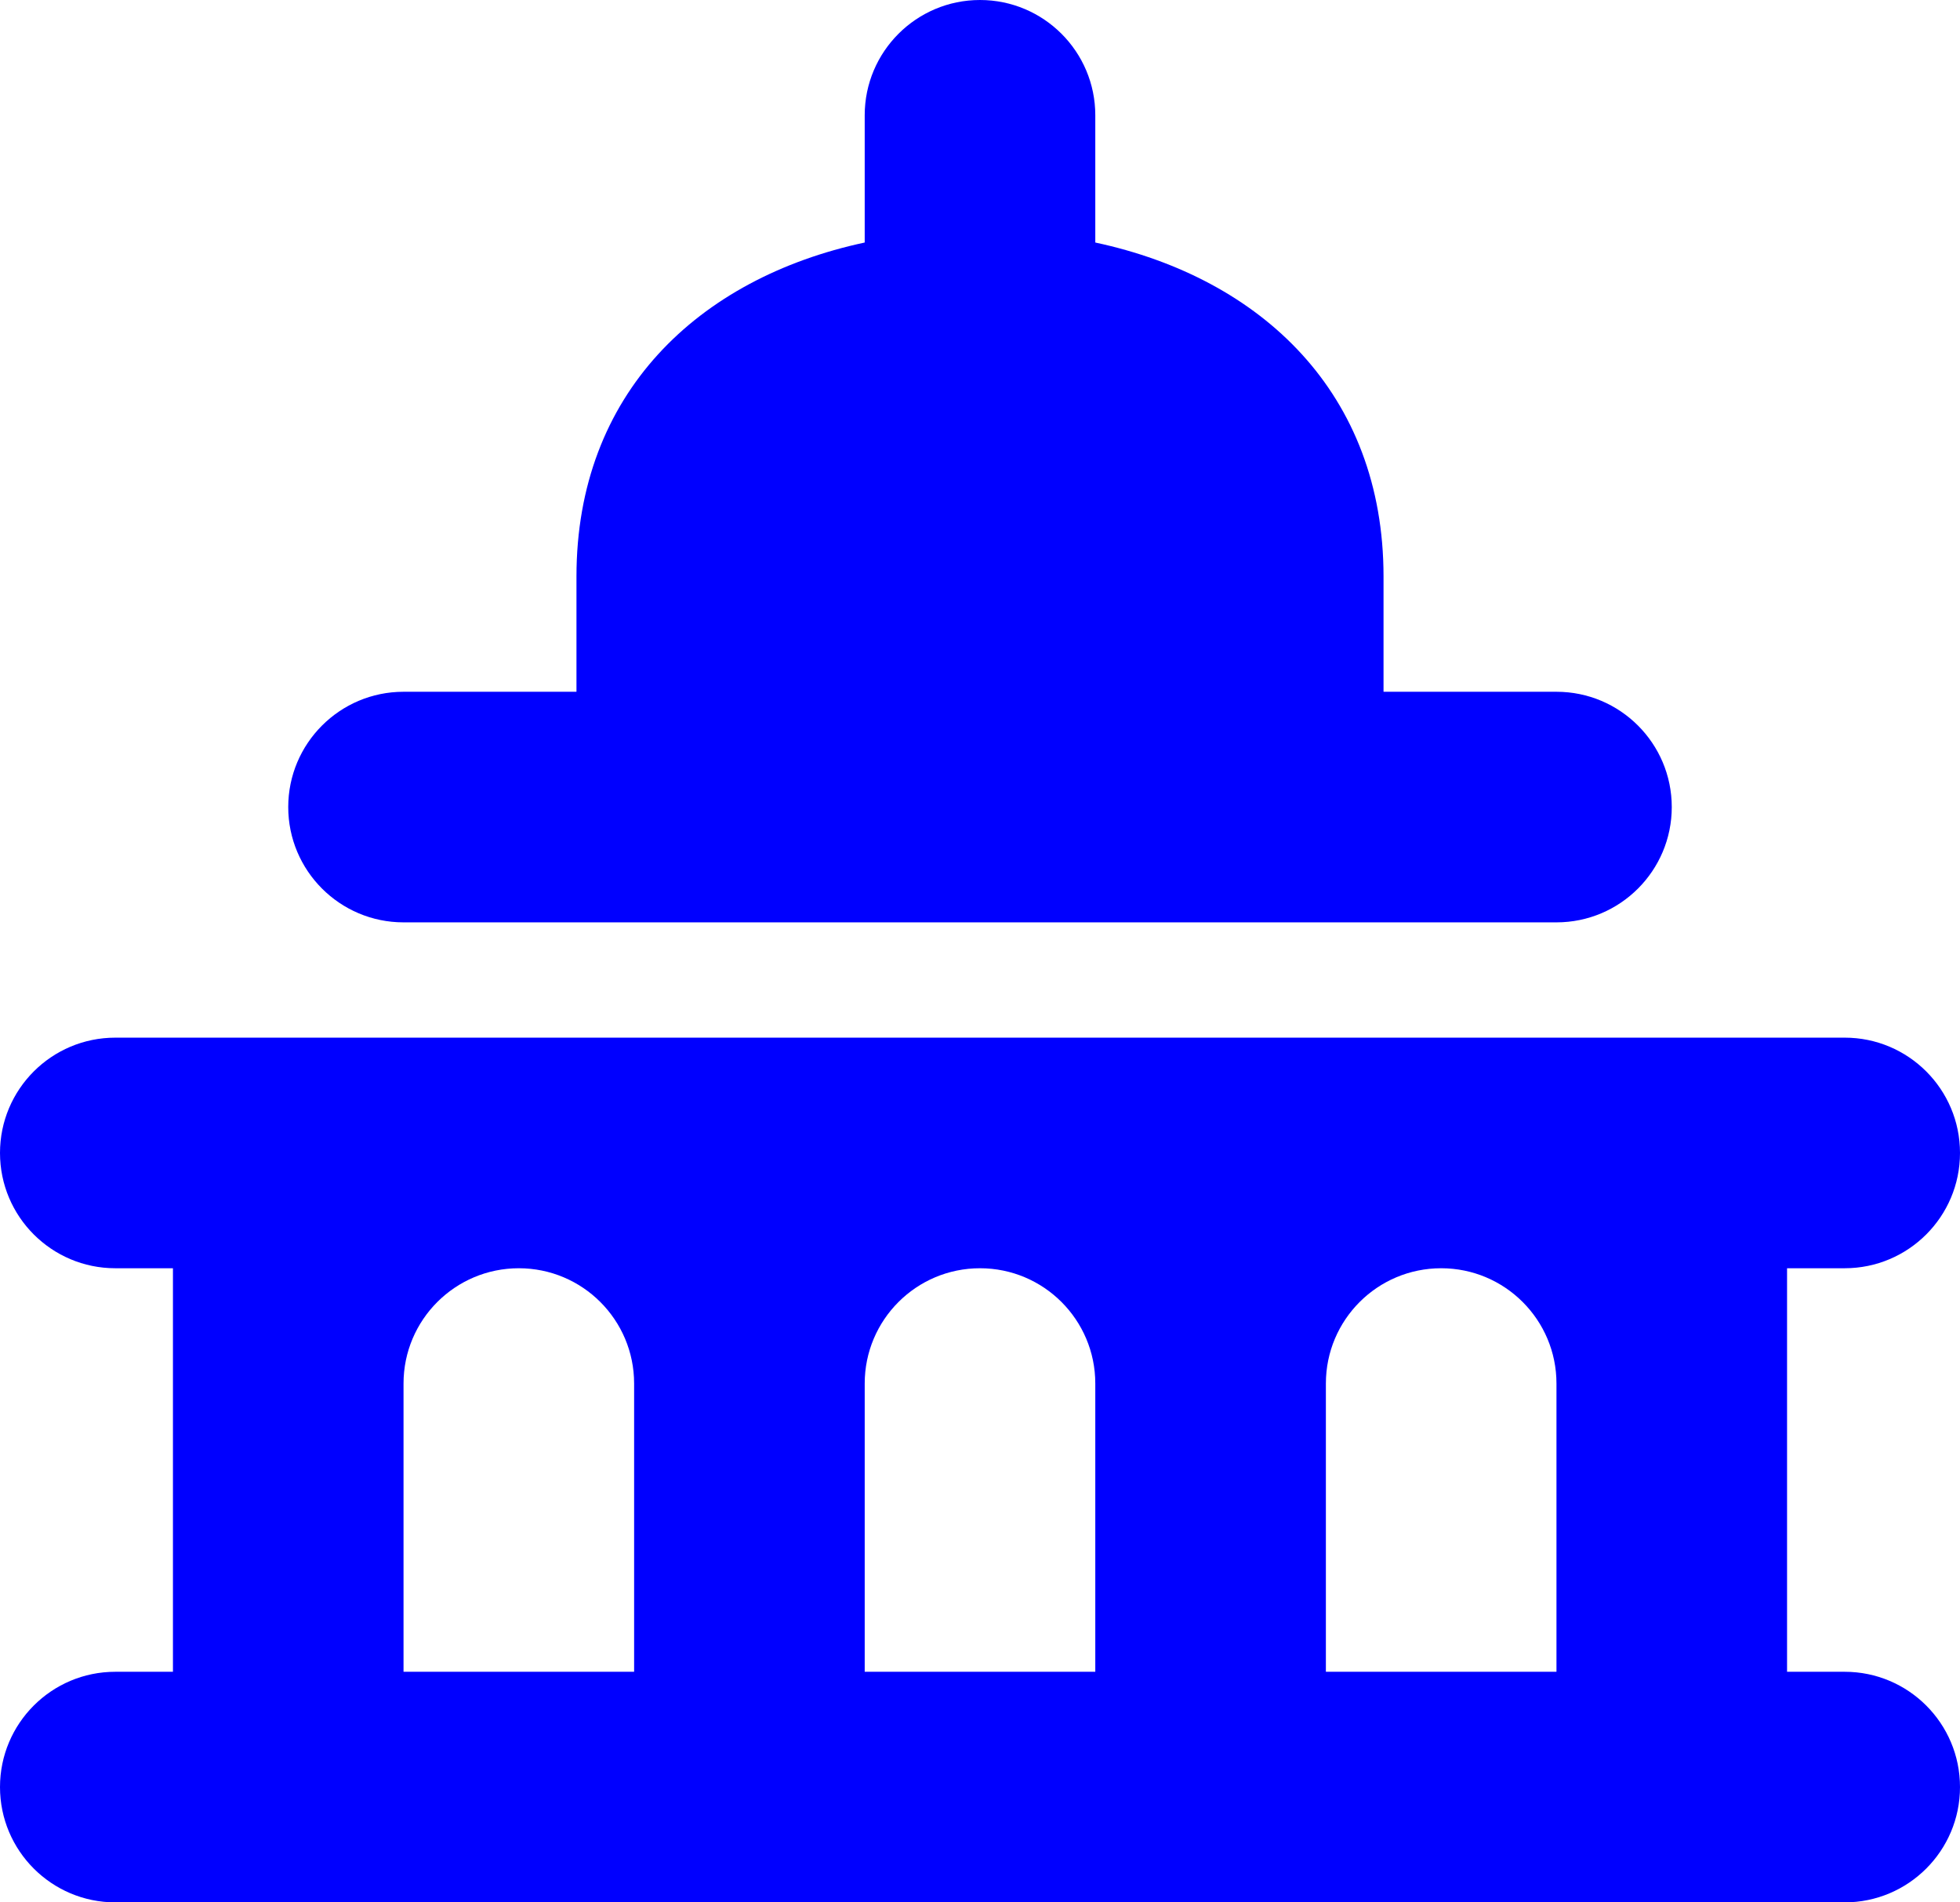 <?xml version="1.0" encoding="utf-8"?>
<!-- Generator: Adobe Illustrator 16.0.0, SVG Export Plug-In . SVG Version: 6.00 Build 0)  -->
<!DOCTYPE svg PUBLIC "-//W3C//DTD SVG 1.1//EN" "http://www.w3.org/Graphics/SVG/1.1/DTD/svg11.dtd">
<svg version="1.1" id="Layer_1" xmlns="http://www.w3.org/2000/svg" xmlns:xlink="http://www.w3.org/1999/xlink" x="0px" y="0px"
	 width="34px" height="33px" viewBox="0 0 34 33" enable-background="new 0 0 34 33" xml:space="preserve">
<g>
	<path fill="#0000FF" d="M32,29h-1v-7h1c1.104,0,2-0.896,2-2c0-1.105-0.896-2-2-2H2c-1.104,0-2,0.895-2,2c0,1.104,0.896,2,2,2h1v7H2
		c-1.104,0-2,0.895-2,2c0,1.104,0.896,2,2,2h30c1.104,0,2-0.896,2-2C34,29.895,33.104,29,32,29z M27,24v5h-4v-5c0-1.105,0.895-2,2-2
		C26.104,22,27,22.895,27,24z M15,24c0-1.105,0.896-2,2-2s2,0.895,2,2v5h-4V24z M7,24c0-1.105,0.896-2,2-2s2,0.895,2,2v5H7V24z"/>
	<path fill="#0000FF" d="M7,16h20c1.104,0,2-0.896,2-2s-0.896-2-2-2h-3v-2c0-3.171-2.109-5.174-5-5.793V2c0-1.104-0.896-2-2-2
		s-2,0.896-2,2v2.207C12.109,4.826,10,6.829,10,10v2H7c-1.104,0-2,0.896-2,2S5.896,16,7,16z"/>
</g>
<g>
</g>
<g>
</g>
<g>
</g>
<g>
</g>
<g>
</g>
<g>
</g>
<g>
</g>
<g>
</g>
<g>
</g>
<g>
</g>
<g>
</g>
<g>
</g>
<g>
</g>
<g>
</g>
<g>
</g>
</svg>
